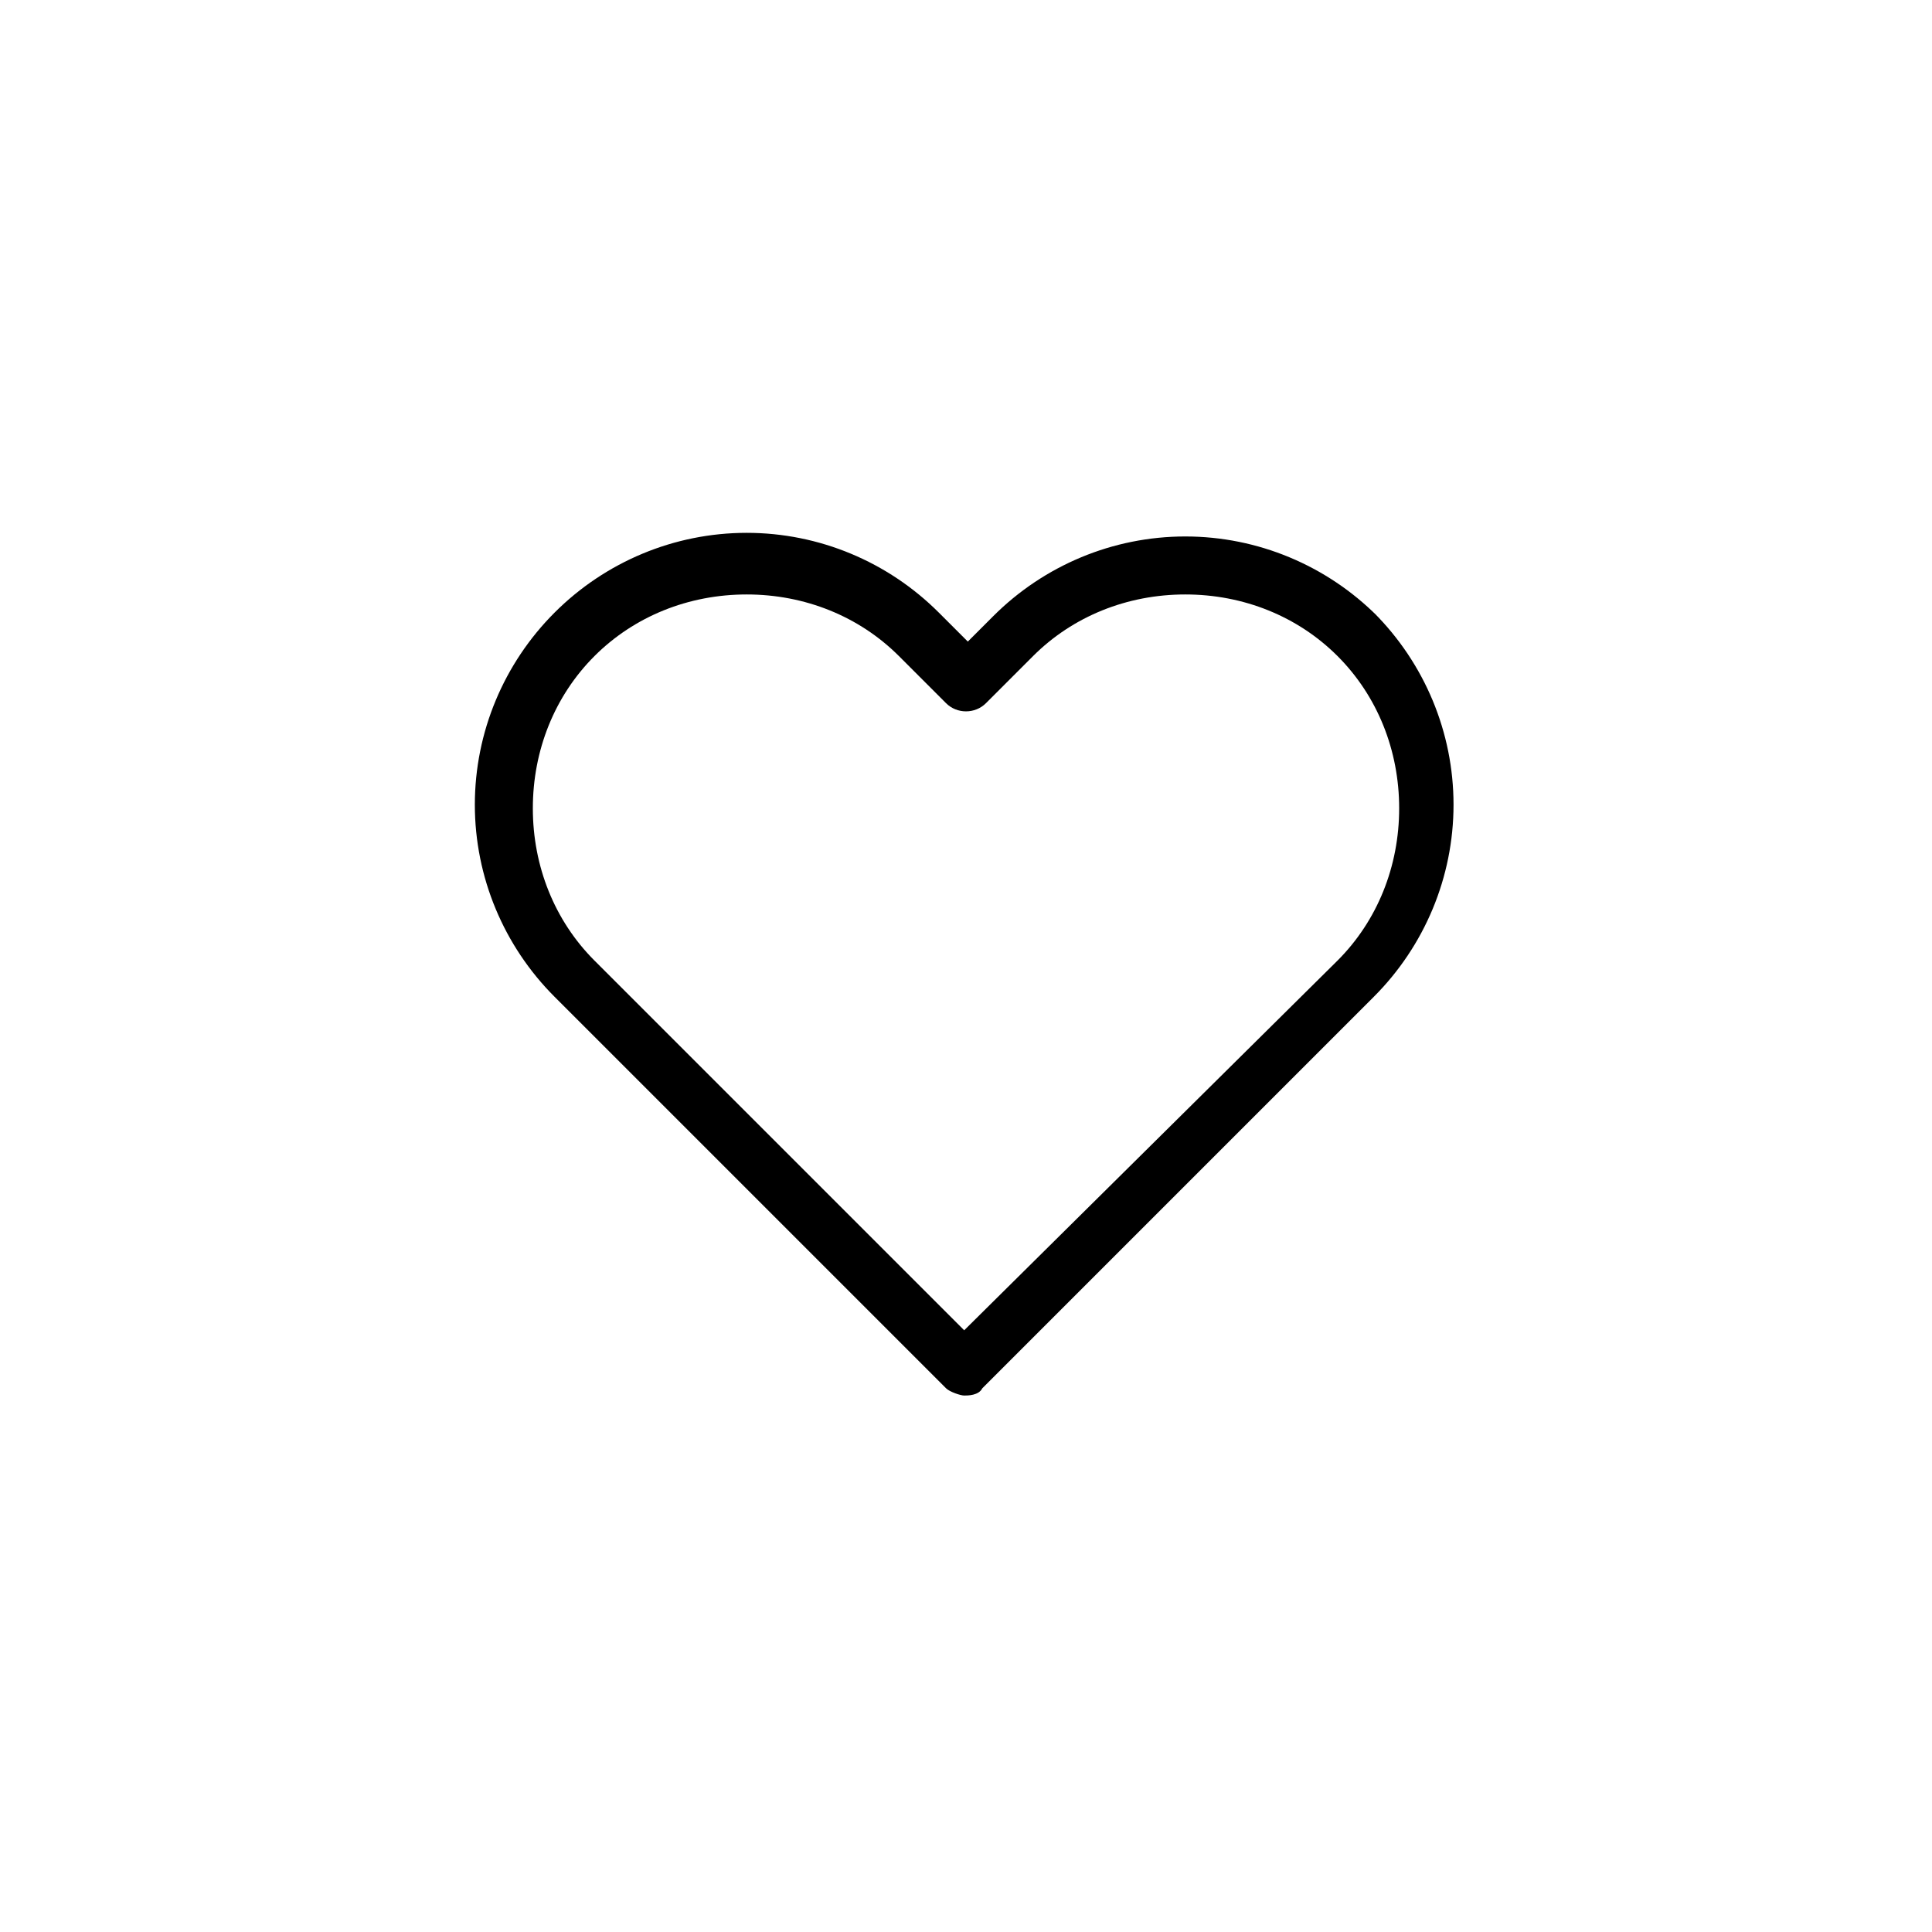<svg viewBox="0 0 53.3 53.3" version="1.1" xmlns="http://www.w3.org/2000/svg" id="Capa_1">
  
  <path d="M38,17c-1.4-1.4-3.3-2.2-5.3-2.2s-3.9.8-5.3,2.2l-.7.7-.8-.8c-1.4-1.4-3.3-2.2-5.3-2.2s-3.9.8-5.3,2.2c-1.4,1.4-2.2,3.3-2.2,5.3,0,2,.8,3.9,2.2,5.3l10.8,10.8c.1.1.4.2.5.2s.4,0,.5-.2l10.8-10.8c1.4-1.4,2.2-3.3,2.2-5.3,0-2-.8-3.9-2.2-5.3ZM36.9,26.5l-10.3,10.2-10.2-10.2c-1.1-1.1-1.7-2.6-1.7-4.2s.6-3.1,1.7-4.2c1.1-1.1,2.6-1.7,4.2-1.7s3.1.6,4.2,1.7l1.3,1.3c.3.3.8.3,1.1,0l1.3-1.3c1.1-1.1,2.6-1.7,4.2-1.7s3.1.6,4.2,1.7c1.1,1.1,1.7,2.6,1.7,4.2,0,1.6-.6,3.1-1.7,4.2Z"></path>
</svg>